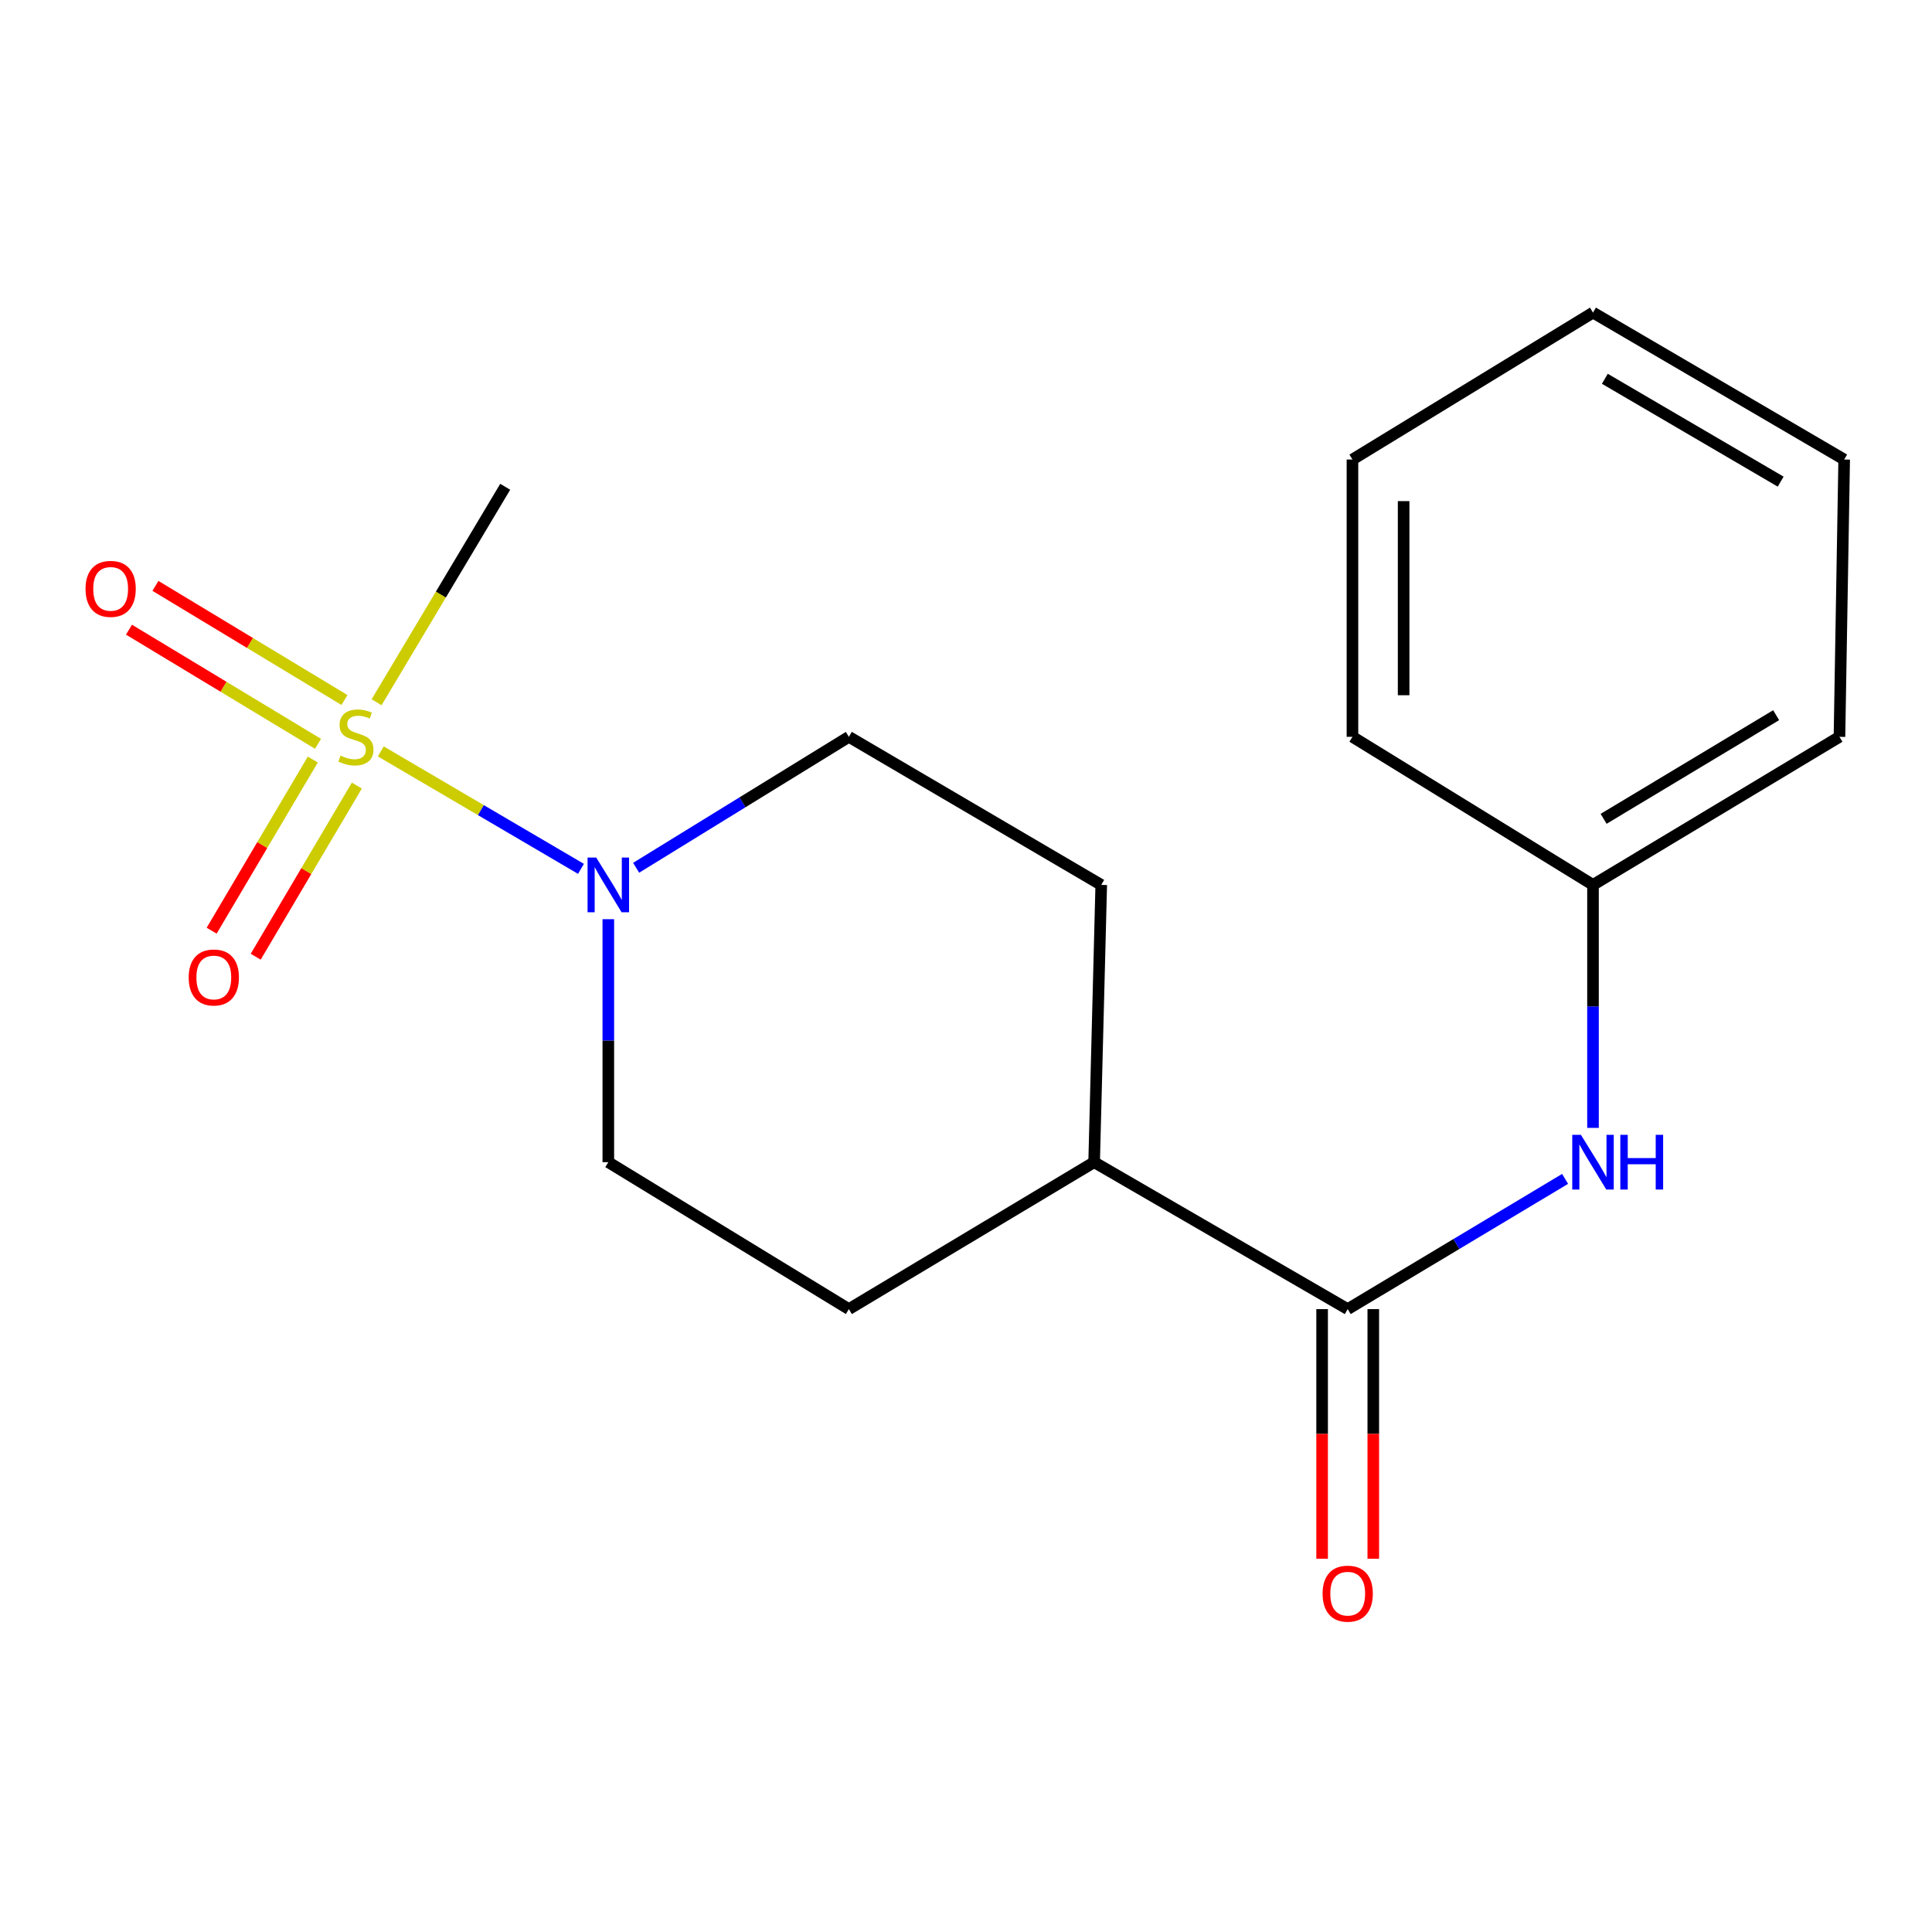 <?xml version='1.0' encoding='iso-8859-1'?>
<svg version='1.1' baseProfile='full'
              xmlns='http://www.w3.org/2000/svg'
                      xmlns:rdkit='http://www.rdkit.org/xml'
                      xmlns:xlink='http://www.w3.org/1999/xlink'
                  xml:space='preserve'
width='1000px' height='1000px' viewBox='0 0 1000 1000'>
<!-- END OF HEADER -->
<rect style='opacity:1.0;fill:#FFFFFF;stroke:none' width='1000' height='1000' x='0' y='0'> </rect>
<path class='bond-0' d='M 197.102,388.928 L 248.907,419.324' style='fill:none;fill-rule:evenodd;stroke:#CCCC00;stroke-width:6px;stroke-linecap:butt;stroke-linejoin:miter;stroke-opacity:1' />
<path class='bond-0' d='M 248.907,419.324 L 300.711,449.719' style='fill:none;fill-rule:evenodd;stroke:#0000FF;stroke-width:6px;stroke-linecap:butt;stroke-linejoin:miter;stroke-opacity:1' />
<path class='bond-3' d='M 161.905,393.136 L 135.727,437.429' style='fill:none;fill-rule:evenodd;stroke:#CCCC00;stroke-width:6px;stroke-linecap:butt;stroke-linejoin:miter;stroke-opacity:1' />
<path class='bond-3' d='M 135.727,437.429 L 109.549,481.722' style='fill:none;fill-rule:evenodd;stroke:#FF0000;stroke-width:6px;stroke-linecap:butt;stroke-linejoin:miter;stroke-opacity:1' />
<path class='bond-3' d='M 184.705,406.612 L 158.527,450.905' style='fill:none;fill-rule:evenodd;stroke:#CCCC00;stroke-width:6px;stroke-linecap:butt;stroke-linejoin:miter;stroke-opacity:1' />
<path class='bond-3' d='M 158.527,450.905 L 132.35,495.198' style='fill:none;fill-rule:evenodd;stroke:#FF0000;stroke-width:6px;stroke-linecap:butt;stroke-linejoin:miter;stroke-opacity:1' />
<path class='bond-4' d='M 178.293,362.322 L 129.371,332.784' style='fill:none;fill-rule:evenodd;stroke:#CCCC00;stroke-width:6px;stroke-linecap:butt;stroke-linejoin:miter;stroke-opacity:1' />
<path class='bond-4' d='M 129.371,332.784 L 80.45,303.246' style='fill:none;fill-rule:evenodd;stroke:#FF0000;stroke-width:6px;stroke-linecap:butt;stroke-linejoin:miter;stroke-opacity:1' />
<path class='bond-4' d='M 164.603,384.994 L 115.682,355.457' style='fill:none;fill-rule:evenodd;stroke:#CCCC00;stroke-width:6px;stroke-linecap:butt;stroke-linejoin:miter;stroke-opacity:1' />
<path class='bond-4' d='M 115.682,355.457 L 66.76,325.919' style='fill:none;fill-rule:evenodd;stroke:#FF0000;stroke-width:6px;stroke-linecap:butt;stroke-linejoin:miter;stroke-opacity:1' />
<path class='bond-11' d='M 194.915,363.491 L 228.206,307.724' style='fill:none;fill-rule:evenodd;stroke:#CCCC00;stroke-width:6px;stroke-linecap:butt;stroke-linejoin:miter;stroke-opacity:1' />
<path class='bond-11' d='M 228.206,307.724 L 261.498,251.957' style='fill:none;fill-rule:evenodd;stroke:#000000;stroke-width:6px;stroke-linecap:butt;stroke-linejoin:miter;stroke-opacity:1' />
<path class='bond-6' d='M 314.865,475.771 L 314.865,538.656' style='fill:none;fill-rule:evenodd;stroke:#0000FF;stroke-width:6px;stroke-linecap:butt;stroke-linejoin:miter;stroke-opacity:1' />
<path class='bond-6' d='M 314.865,538.656 L 314.865,601.541' style='fill:none;fill-rule:evenodd;stroke:#000000;stroke-width:6px;stroke-linecap:butt;stroke-linejoin:miter;stroke-opacity:1' />
<path class='bond-7' d='M 329.26,449.162 L 384.316,415.27' style='fill:none;fill-rule:evenodd;stroke:#0000FF;stroke-width:6px;stroke-linecap:butt;stroke-linejoin:miter;stroke-opacity:1' />
<path class='bond-7' d='M 384.316,415.27 L 439.372,381.379' style='fill:none;fill-rule:evenodd;stroke:#000000;stroke-width:6px;stroke-linecap:butt;stroke-linejoin:miter;stroke-opacity:1' />
<path class='bond-1' d='M 697.57,677.597 L 566.323,601.541' style='fill:none;fill-rule:evenodd;stroke:#000000;stroke-width:6px;stroke-linecap:butt;stroke-linejoin:miter;stroke-opacity:1' />
<path class='bond-2' d='M 697.57,677.597 L 753.832,643.894' style='fill:none;fill-rule:evenodd;stroke:#000000;stroke-width:6px;stroke-linecap:butt;stroke-linejoin:miter;stroke-opacity:1' />
<path class='bond-2' d='M 753.832,643.894 L 810.095,610.191' style='fill:none;fill-rule:evenodd;stroke:#0000FF;stroke-width:6px;stroke-linecap:butt;stroke-linejoin:miter;stroke-opacity:1' />
<path class='bond-8' d='M 684.327,677.597 L 684.327,742.195' style='fill:none;fill-rule:evenodd;stroke:#000000;stroke-width:6px;stroke-linecap:butt;stroke-linejoin:miter;stroke-opacity:1' />
<path class='bond-8' d='M 684.327,742.195 L 684.327,806.793' style='fill:none;fill-rule:evenodd;stroke:#FF0000;stroke-width:6px;stroke-linecap:butt;stroke-linejoin:miter;stroke-opacity:1' />
<path class='bond-8' d='M 710.812,677.597 L 710.812,742.195' style='fill:none;fill-rule:evenodd;stroke:#000000;stroke-width:6px;stroke-linecap:butt;stroke-linejoin:miter;stroke-opacity:1' />
<path class='bond-8' d='M 710.812,742.195 L 710.812,806.793' style='fill:none;fill-rule:evenodd;stroke:#FF0000;stroke-width:6px;stroke-linecap:butt;stroke-linejoin:miter;stroke-opacity:1' />
<path class='bond-12' d='M 824.535,583.793 L 824.535,520.908' style='fill:none;fill-rule:evenodd;stroke:#0000FF;stroke-width:6px;stroke-linecap:butt;stroke-linejoin:miter;stroke-opacity:1' />
<path class='bond-12' d='M 824.535,520.908 L 824.535,458.023' style='fill:none;fill-rule:evenodd;stroke:#000000;stroke-width:6px;stroke-linecap:butt;stroke-linejoin:miter;stroke-opacity:1' />
<path class='bond-5' d='M 566.323,601.541 L 570.001,458.023' style='fill:none;fill-rule:evenodd;stroke:#000000;stroke-width:6px;stroke-linecap:butt;stroke-linejoin:miter;stroke-opacity:1' />
<path class='bond-18' d='M 566.323,601.541 L 439.372,677.597' style='fill:none;fill-rule:evenodd;stroke:#000000;stroke-width:6px;stroke-linecap:butt;stroke-linejoin:miter;stroke-opacity:1' />
<path class='bond-10' d='M 314.865,601.541 L 439.372,677.597' style='fill:none;fill-rule:evenodd;stroke:#000000;stroke-width:6px;stroke-linecap:butt;stroke-linejoin:miter;stroke-opacity:1' />
<path class='bond-9' d='M 439.372,381.379 L 570.001,458.023' style='fill:none;fill-rule:evenodd;stroke:#000000;stroke-width:6px;stroke-linecap:butt;stroke-linejoin:miter;stroke-opacity:1' />
<path class='bond-13' d='M 824.535,458.023 L 952.103,381.379' style='fill:none;fill-rule:evenodd;stroke:#000000;stroke-width:6px;stroke-linecap:butt;stroke-linejoin:miter;stroke-opacity:1' />
<path class='bond-13' d='M 830.03,423.824 L 919.328,370.173' style='fill:none;fill-rule:evenodd;stroke:#000000;stroke-width:6px;stroke-linecap:butt;stroke-linejoin:miter;stroke-opacity:1' />
<path class='bond-14' d='M 824.535,458.023 L 700.027,381.379' style='fill:none;fill-rule:evenodd;stroke:#000000;stroke-width:6px;stroke-linecap:butt;stroke-linejoin:miter;stroke-opacity:1' />
<path class='bond-16' d='M 952.103,381.379 L 954.545,237.846' style='fill:none;fill-rule:evenodd;stroke:#000000;stroke-width:6px;stroke-linecap:butt;stroke-linejoin:miter;stroke-opacity:1' />
<path class='bond-15' d='M 700.027,381.379 L 700.027,237.846' style='fill:none;fill-rule:evenodd;stroke:#000000;stroke-width:6px;stroke-linecap:butt;stroke-linejoin:miter;stroke-opacity:1' />
<path class='bond-15' d='M 726.512,359.849 L 726.512,259.376' style='fill:none;fill-rule:evenodd;stroke:#000000;stroke-width:6px;stroke-linecap:butt;stroke-linejoin:miter;stroke-opacity:1' />
<path class='bond-17' d='M 700.027,237.846 L 824.535,161.791' style='fill:none;fill-rule:evenodd;stroke:#000000;stroke-width:6px;stroke-linecap:butt;stroke-linejoin:miter;stroke-opacity:1' />
<path class='bond-19' d='M 954.545,237.846 L 824.535,161.791' style='fill:none;fill-rule:evenodd;stroke:#000000;stroke-width:6px;stroke-linecap:butt;stroke-linejoin:miter;stroke-opacity:1' />
<path class='bond-19' d='M 921.671,249.299 L 830.663,196.06' style='fill:none;fill-rule:evenodd;stroke:#000000;stroke-width:6px;stroke-linecap:butt;stroke-linejoin:miter;stroke-opacity:1' />
<path  class='atom-0' d='M 176.236 391.099
Q 176.556 391.219, 177.876 391.779
Q 179.196 392.339, 180.636 392.699
Q 182.116 393.019, 183.556 393.019
Q 186.236 393.019, 187.796 391.739
Q 189.356 390.419, 189.356 388.139
Q 189.356 386.579, 188.556 385.619
Q 187.796 384.659, 186.596 384.139
Q 185.396 383.619, 183.396 383.019
Q 180.876 382.259, 179.356 381.539
Q 177.876 380.819, 176.796 379.299
Q 175.756 377.779, 175.756 375.219
Q 175.756 371.659, 178.156 369.459
Q 180.596 367.259, 185.396 367.259
Q 188.676 367.259, 192.396 368.819
L 191.476 371.899
Q 188.076 370.499, 185.516 370.499
Q 182.756 370.499, 181.236 371.659
Q 179.716 372.779, 179.756 374.739
Q 179.756 376.259, 180.516 377.179
Q 181.316 378.099, 182.436 378.619
Q 183.596 379.139, 185.516 379.739
Q 188.076 380.539, 189.596 381.339
Q 191.116 382.139, 192.196 383.779
Q 193.316 385.379, 193.316 388.139
Q 193.316 392.059, 190.676 394.179
Q 188.076 396.259, 183.716 396.259
Q 181.196 396.259, 179.276 395.699
Q 177.396 395.179, 175.156 394.259
L 176.236 391.099
' fill='#CCCC00'/>
<path  class='atom-1' d='M 308.605 443.863
L 317.885 458.863
Q 318.805 460.343, 320.285 463.023
Q 321.765 465.703, 321.845 465.863
L 321.845 443.863
L 325.605 443.863
L 325.605 472.183
L 321.725 472.183
L 311.765 455.783
Q 310.605 453.863, 309.365 451.663
Q 308.165 449.463, 307.805 448.783
L 307.805 472.183
L 304.125 472.183
L 304.125 443.863
L 308.605 443.863
' fill='#0000FF'/>
<path  class='atom-3' d='M 818.275 587.381
L 827.555 602.381
Q 828.475 603.861, 829.955 606.541
Q 831.435 609.221, 831.515 609.381
L 831.515 587.381
L 835.275 587.381
L 835.275 615.701
L 831.395 615.701
L 821.435 599.301
Q 820.275 597.381, 819.035 595.181
Q 817.835 592.981, 817.475 592.301
L 817.475 615.701
L 813.795 615.701
L 813.795 587.381
L 818.275 587.381
' fill='#0000FF'/>
<path  class='atom-3' d='M 838.675 587.381
L 842.515 587.381
L 842.515 599.421
L 856.995 599.421
L 856.995 587.381
L 860.835 587.381
L 860.835 615.701
L 856.995 615.701
L 856.995 602.621
L 842.515 602.621
L 842.515 615.701
L 838.675 615.701
L 838.675 587.381
' fill='#0000FF'/>
<path  class='atom-4' d='M 97.667 505.938
Q 97.667 499.138, 101.027 495.338
Q 104.387 491.538, 110.667 491.538
Q 116.947 491.538, 120.307 495.338
Q 123.667 499.138, 123.667 505.938
Q 123.667 512.818, 120.267 516.738
Q 116.867 520.618, 110.667 520.618
Q 104.427 520.618, 101.027 516.738
Q 97.667 512.858, 97.667 505.938
M 110.667 517.418
Q 114.987 517.418, 117.307 514.538
Q 119.667 511.618, 119.667 505.938
Q 119.667 500.378, 117.307 497.578
Q 114.987 494.738, 110.667 494.738
Q 106.347 494.738, 103.987 497.538
Q 101.667 500.338, 101.667 505.938
Q 101.667 511.658, 103.987 514.538
Q 106.347 517.418, 110.667 517.418
' fill='#FF0000'/>
<path  class='atom-5' d='M 44.271 304.8
Q 44.271 298, 47.631 294.2
Q 50.991 290.4, 57.271 290.4
Q 63.551 290.4, 66.911 294.2
Q 70.271 298, 70.271 304.8
Q 70.271 311.68, 66.871 315.6
Q 63.471 319.48, 57.271 319.48
Q 51.031 319.48, 47.631 315.6
Q 44.271 311.72, 44.271 304.8
M 57.271 316.28
Q 61.591 316.28, 63.911 313.4
Q 66.271 310.48, 66.271 304.8
Q 66.271 299.24, 63.911 296.44
Q 61.591 293.6, 57.271 293.6
Q 52.951 293.6, 50.591 296.4
Q 48.271 299.2, 48.271 304.8
Q 48.271 310.52, 50.591 313.4
Q 52.951 316.28, 57.271 316.28
' fill='#FF0000'/>
<path  class='atom-9' d='M 684.57 824.873
Q 684.57 818.073, 687.93 814.273
Q 691.29 810.473, 697.57 810.473
Q 703.85 810.473, 707.21 814.273
Q 710.57 818.073, 710.57 824.873
Q 710.57 831.753, 707.17 835.673
Q 703.77 839.553, 697.57 839.553
Q 691.33 839.553, 687.93 835.673
Q 684.57 831.793, 684.57 824.873
M 697.57 836.353
Q 701.89 836.353, 704.21 833.473
Q 706.57 830.553, 706.57 824.873
Q 706.57 819.313, 704.21 816.513
Q 701.89 813.673, 697.57 813.673
Q 693.25 813.673, 690.89 816.473
Q 688.57 819.273, 688.57 824.873
Q 688.57 830.593, 690.89 833.473
Q 693.25 836.353, 697.57 836.353
' fill='#FF0000'/>
</svg>
